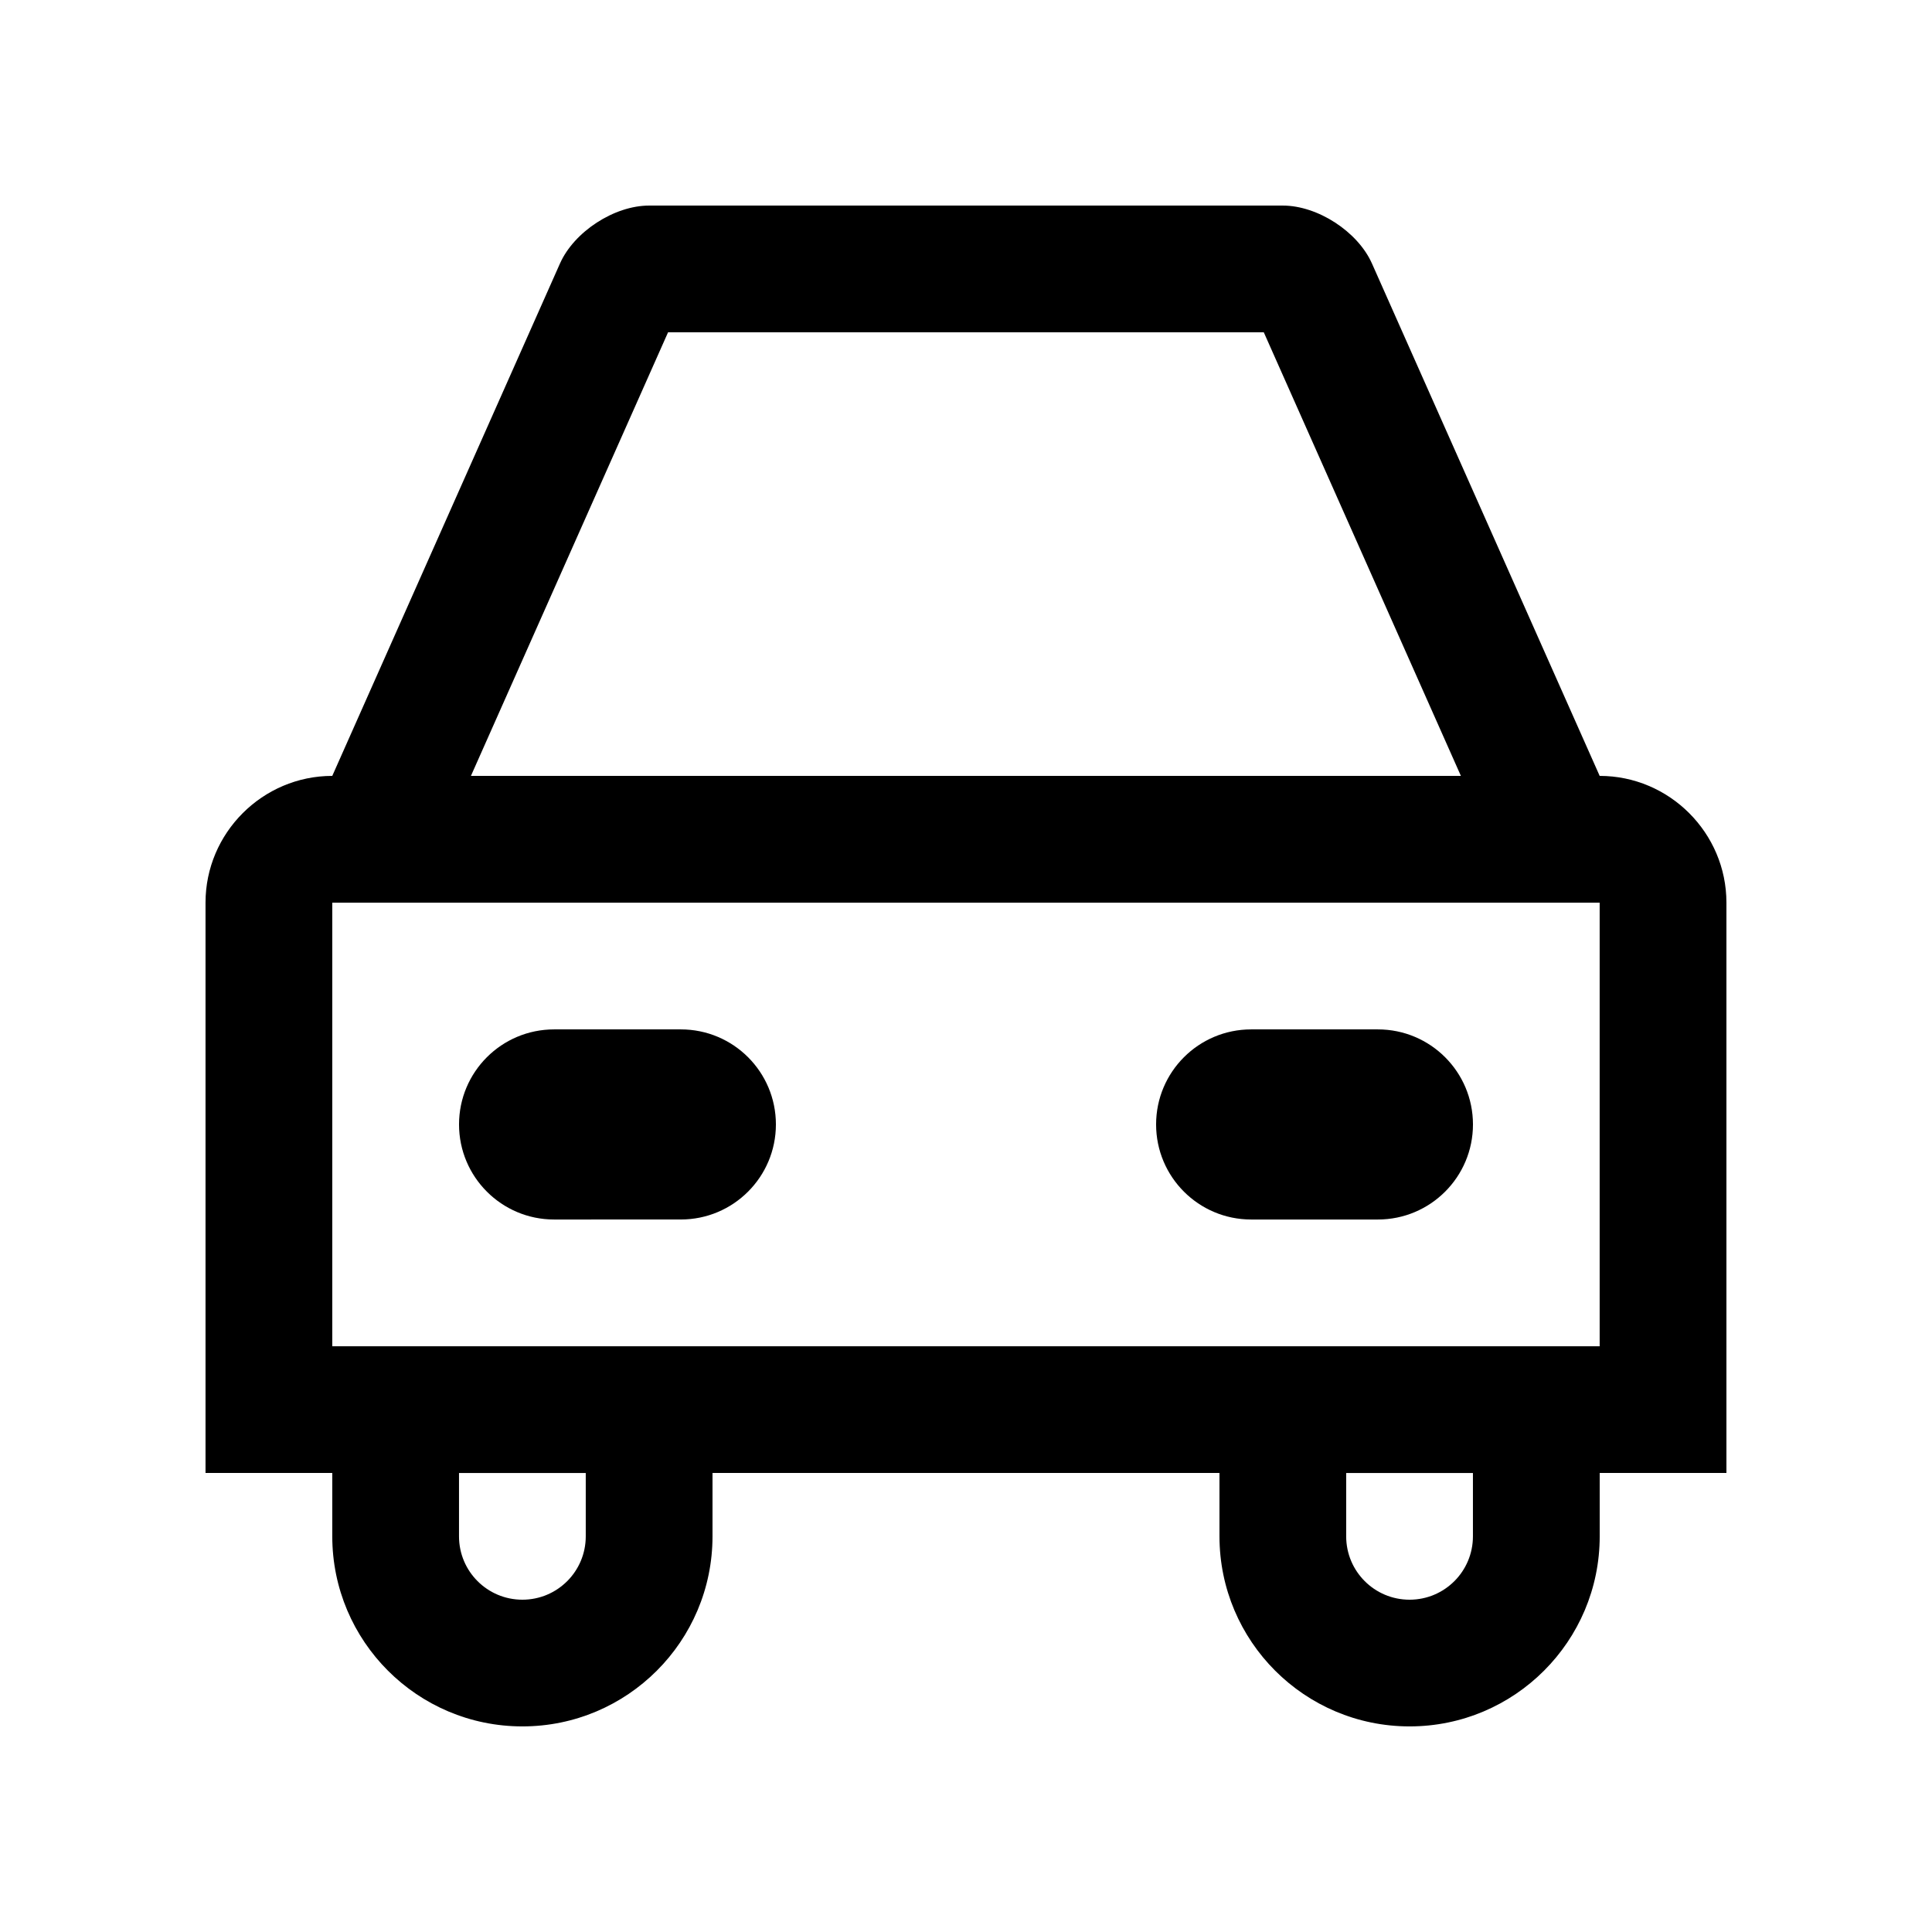 <?xml version="1.0" encoding="UTF-8"?>
<!-- The Best Svg Icon site in the world: iconSvg.co, Visit us! https://iconsvg.co -->
<svg fill="#000000" width="800px" height="800px" version="1.1" viewBox="144 144 512 512" xmlns="http://www.w3.org/2000/svg">
 <g>
  <path d="m601.52 383.21c0-18.477-15.121-33.59-33.59-33.59l-60.352-135.8c-3.758-8.438-14.383-15.34-23.617-15.34h-167.94c-9.23 0-19.855 6.902-23.617 15.34l-60.348 135.8c-18.469 0-33.59 15.113-33.59 33.59v151.14h33.59v16.781c0 27.816 22.566 50.383 50.383 50.383 27.816 0 50.383-22.566 50.383-50.383v-16.781h134.35v16.781c0 27.816 22.566 50.383 50.383 50.383s50.383-22.566 50.383-50.383v-16.781h33.582zm-280.48-151.14h157.88l52.234 117.55-262.35-0.004zm-21.809 319.07c0 9.285-7.512 16.797-16.793 16.797-9.285 0-16.797-7.512-16.797-16.797v-16.781h33.59zm235.11 0c0 9.285-7.512 16.797-16.797 16.797-9.281 0-16.793-7.512-16.793-16.797v-16.781h33.59zm33.586-50.371h-335.87v-117.55h335.87z"/>
  <path d="m324.43 416.8h-33.59c-13.906 0-25.191 11.266-25.191 25.191 0 13.91 11.285 25.191 25.191 25.191l33.59-0.004c13.91 0 25.191-11.281 25.191-25.191 0-13.922-11.281-25.188-25.191-25.188z"/>
  <path d="m509.16 416.8h-33.59c-13.91 0-25.191 11.266-25.191 25.191 0 13.91 11.281 25.191 25.191 25.191h33.59c13.906 0 25.191-11.281 25.191-25.191-0.004-13.926-11.289-25.191-25.191-25.191z"/>
 </g>
</svg>